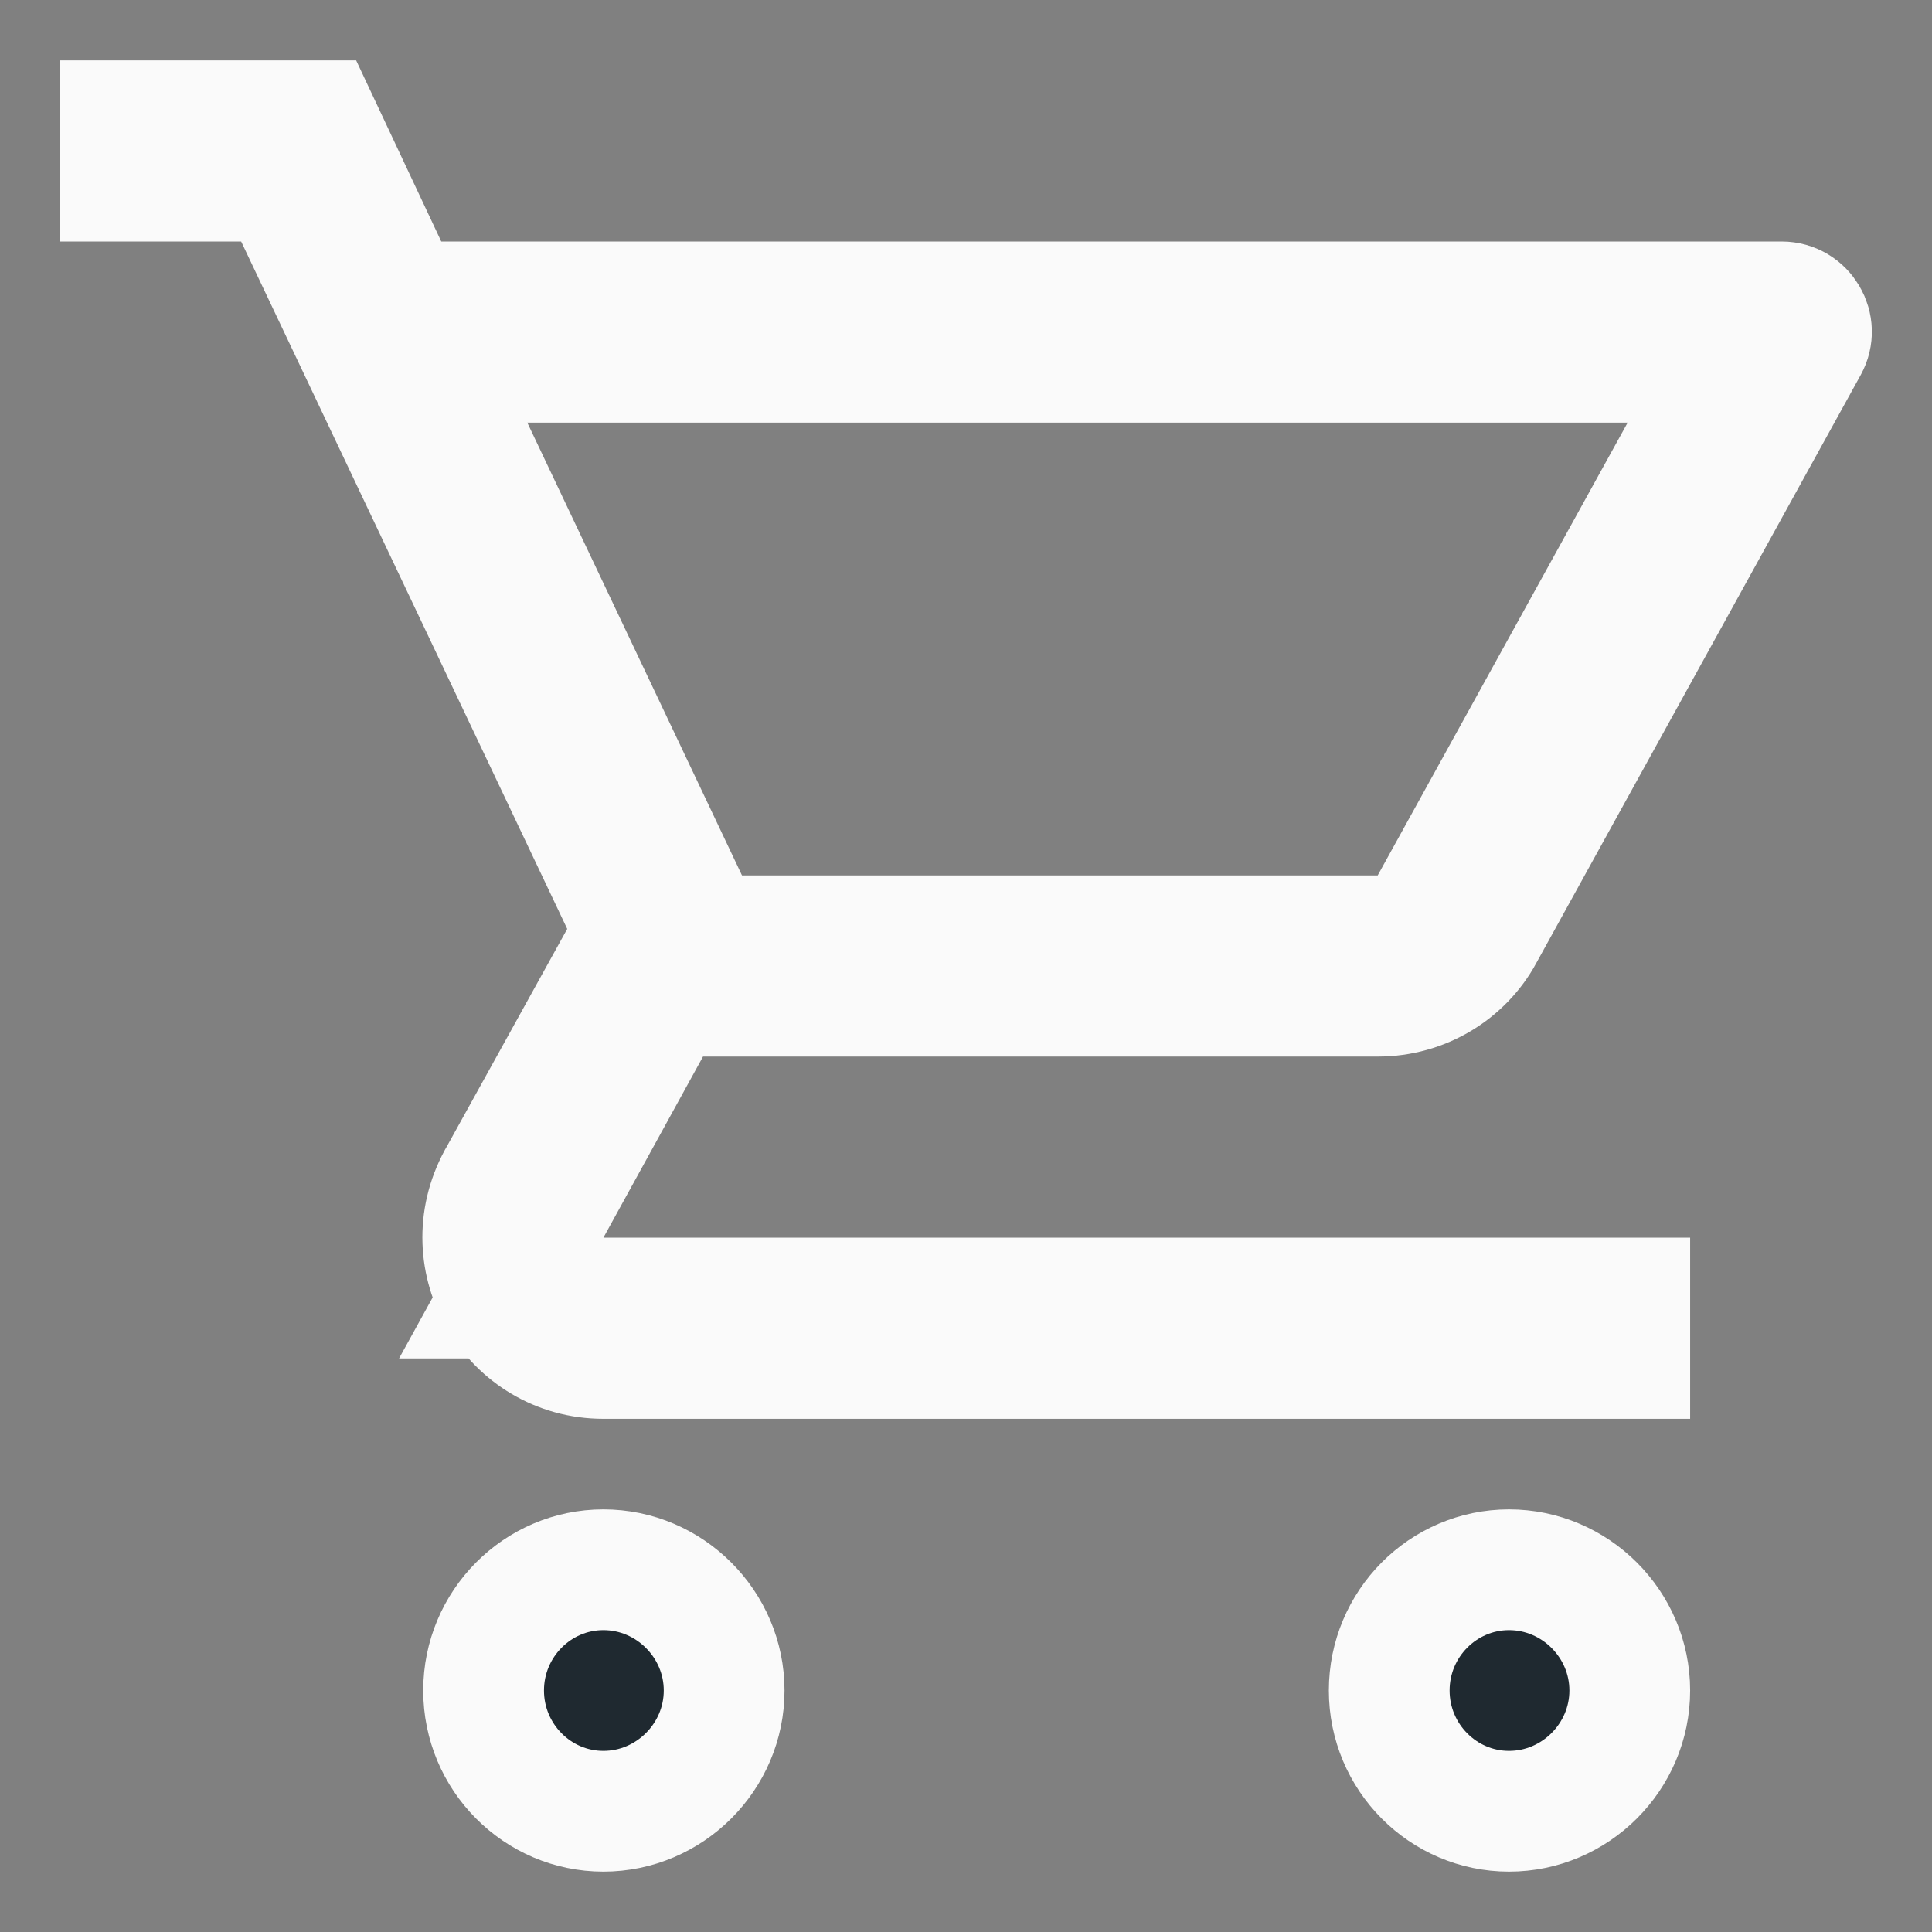 <svg width="18" height="18" viewBox="0 0 16 16" fill="none" xmlns="http://www.w3.org/2000/svg">
<rect x="0" y="0" width="16" height="16" fill="#808080" stroke="none"/>
<path d="M12.284 7.736L12.284 7.737C12.115 8.045 11.786 8.25 11.41 8.25H5.822H5.526L5.384 8.509L4.559 10.009L4.151 10.75H4.997H13.497V11.25H4.997C4.242 11.25 3.756 10.439 4.123 9.763C4.123 9.763 4.123 9.762 4.124 9.762L5.135 7.935L5.259 7.71L5.149 7.478L2.449 1.786L2.313 1.5H1.997H0.997V1H2.632L3.202 2.213L3.337 2.5H3.655H14.755C14.944 2.5 15.061 2.705 14.971 2.865L14.969 2.869L12.284 7.736ZM4.367 3H3.577L3.915 3.714L5.693 7.464L5.828 7.75H6.145H11.41H11.705L11.847 7.492L13.917 3.742L14.327 3H13.48H4.367ZM4.005 14C4.005 13.448 4.451 13 4.997 13C5.546 13 5.997 13.451 5.997 14C5.997 14.549 5.546 15 4.997 15C4.451 15 4.005 14.552 4.005 14ZM11.505 14C11.505 13.448 11.951 13 12.497 13C13.046 13 13.497 13.451 13.497 14C13.497 14.549 13.046 15 12.497 15C11.951 15 11.505 14.552 11.505 14Z" fill="#1F2930" stroke="#FAFAFA"/>
</svg>
